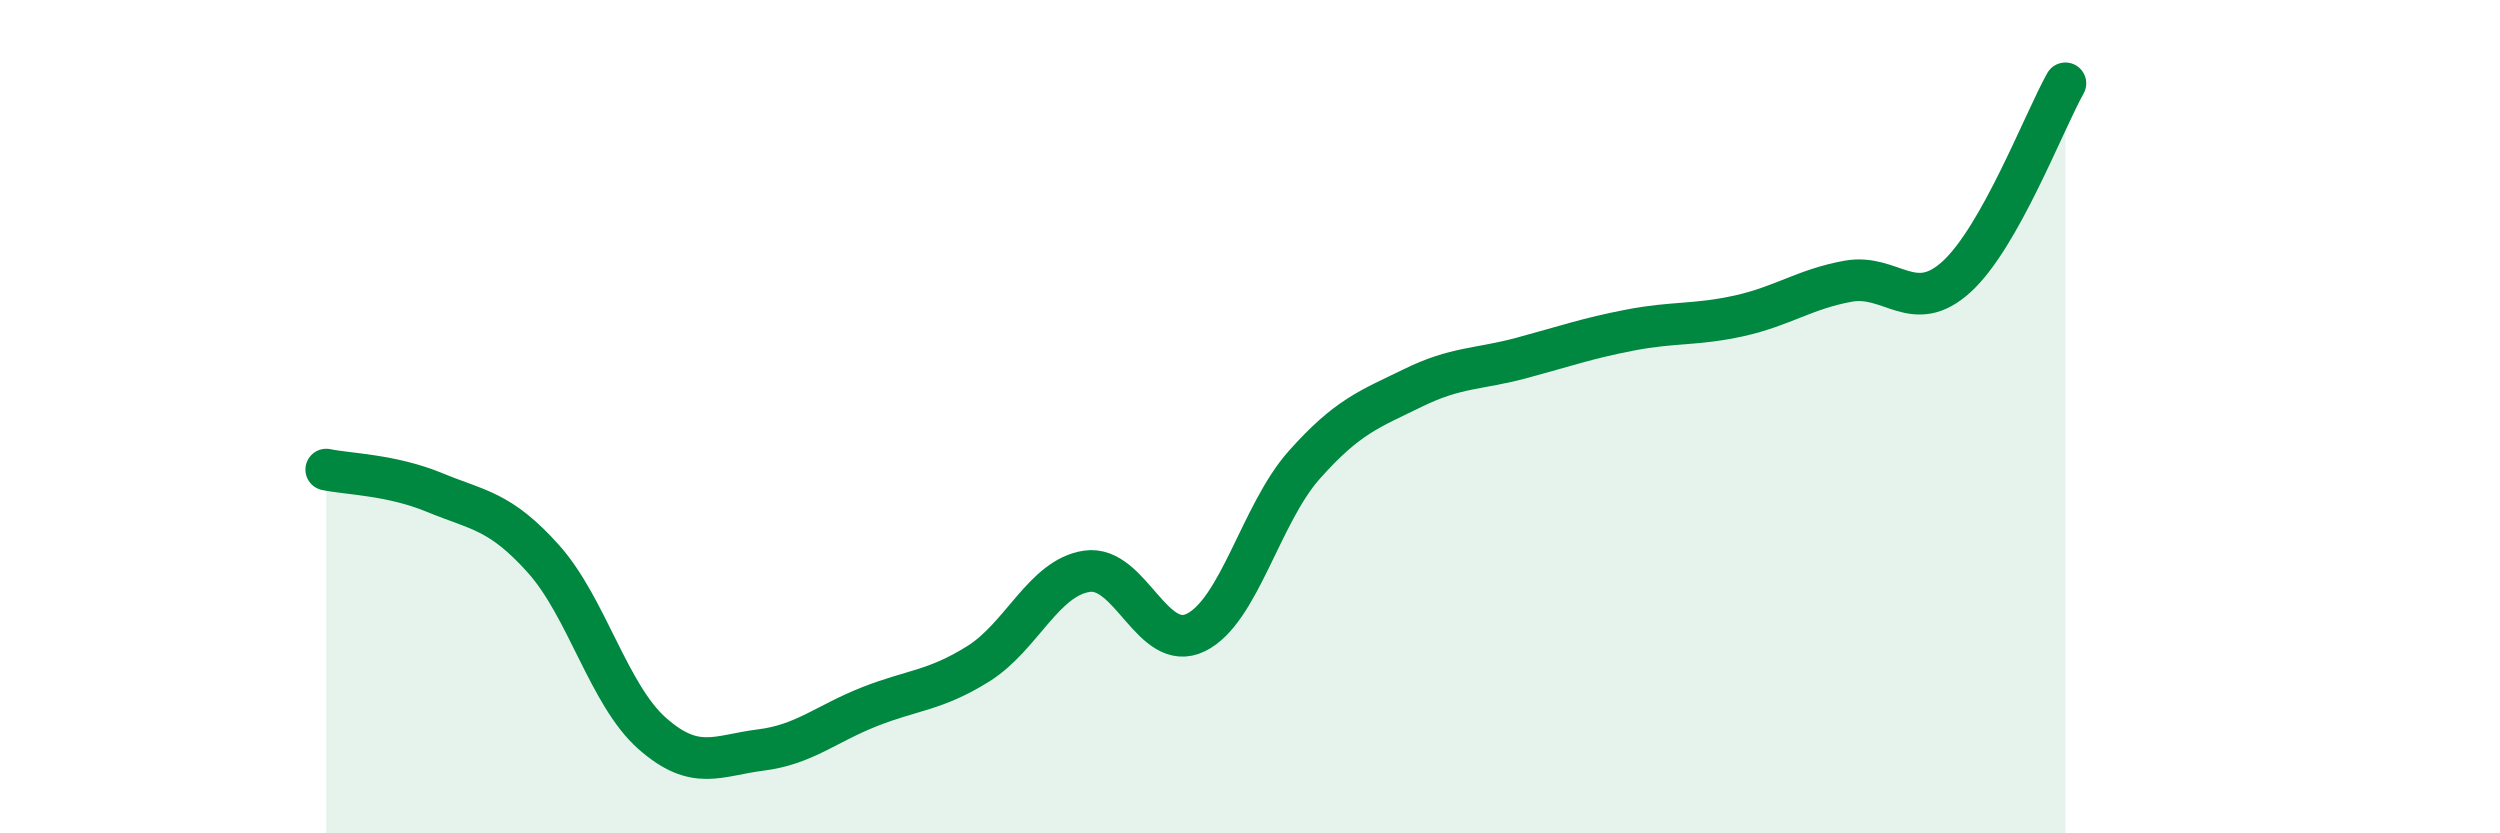 
    <svg width="60" height="20" viewBox="0 0 60 20" xmlns="http://www.w3.org/2000/svg">
      <path
        d="M 7.83,11.27 C 8.35,11.38 9.39,11.39 10.43,11.82 C 11.47,12.25 12,12.25 13.04,13.41 C 14.08,14.57 14.61,16.68 15.65,17.6 C 16.69,18.52 17.22,18.13 18.26,18 C 19.3,17.87 19.83,17.37 20.87,16.96 C 21.91,16.55 22.44,16.58 23.48,15.93 C 24.52,15.28 25.05,13.86 26.09,13.71 C 27.13,13.56 27.66,15.69 28.7,15.18 C 29.74,14.67 30.26,12.33 31.3,11.16 C 32.34,9.99 32.87,9.82 33.91,9.31 C 34.95,8.8 35.48,8.87 36.52,8.59 C 37.56,8.31 38.09,8.12 39.13,7.92 C 40.17,7.72 40.7,7.81 41.74,7.58 C 42.78,7.35 43.31,6.94 44.35,6.75 C 45.39,6.56 45.92,7.59 46.96,6.64 C 48,5.69 49.05,2.93 49.57,2L49.57 20L7.83 20Z"
        fill="#008740"
        opacity="0.1"
        stroke-linecap="round"
        stroke-linejoin="round"
      />
      <path
        d="M 7.83,11.27 C 8.35,11.38 9.39,11.39 10.43,11.82 C 11.47,12.25 12,12.25 13.04,13.41 C 14.08,14.57 14.61,16.68 15.65,17.6 C 16.69,18.52 17.22,18.13 18.26,18 C 19.3,17.87 19.83,17.37 20.87,16.96 C 21.91,16.55 22.44,16.58 23.48,15.93 C 24.52,15.28 25.05,13.86 26.09,13.71 C 27.13,13.56 27.66,15.69 28.7,15.18 C 29.74,14.67 30.26,12.33 31.3,11.16 C 32.34,9.99 32.87,9.82 33.91,9.31 C 34.95,8.8 35.48,8.87 36.52,8.59 C 37.56,8.31 38.09,8.12 39.13,7.92 C 40.17,7.72 40.7,7.81 41.74,7.58 C 42.78,7.35 43.31,6.94 44.35,6.75 C 45.39,6.56 45.92,7.59 46.96,6.64 C 48,5.69 49.05,2.93 49.57,2"
        stroke="#008740"
        stroke-width="1"
        fill="none"
        stroke-linecap="round"
        stroke-linejoin="round"
      />
    </svg>
  